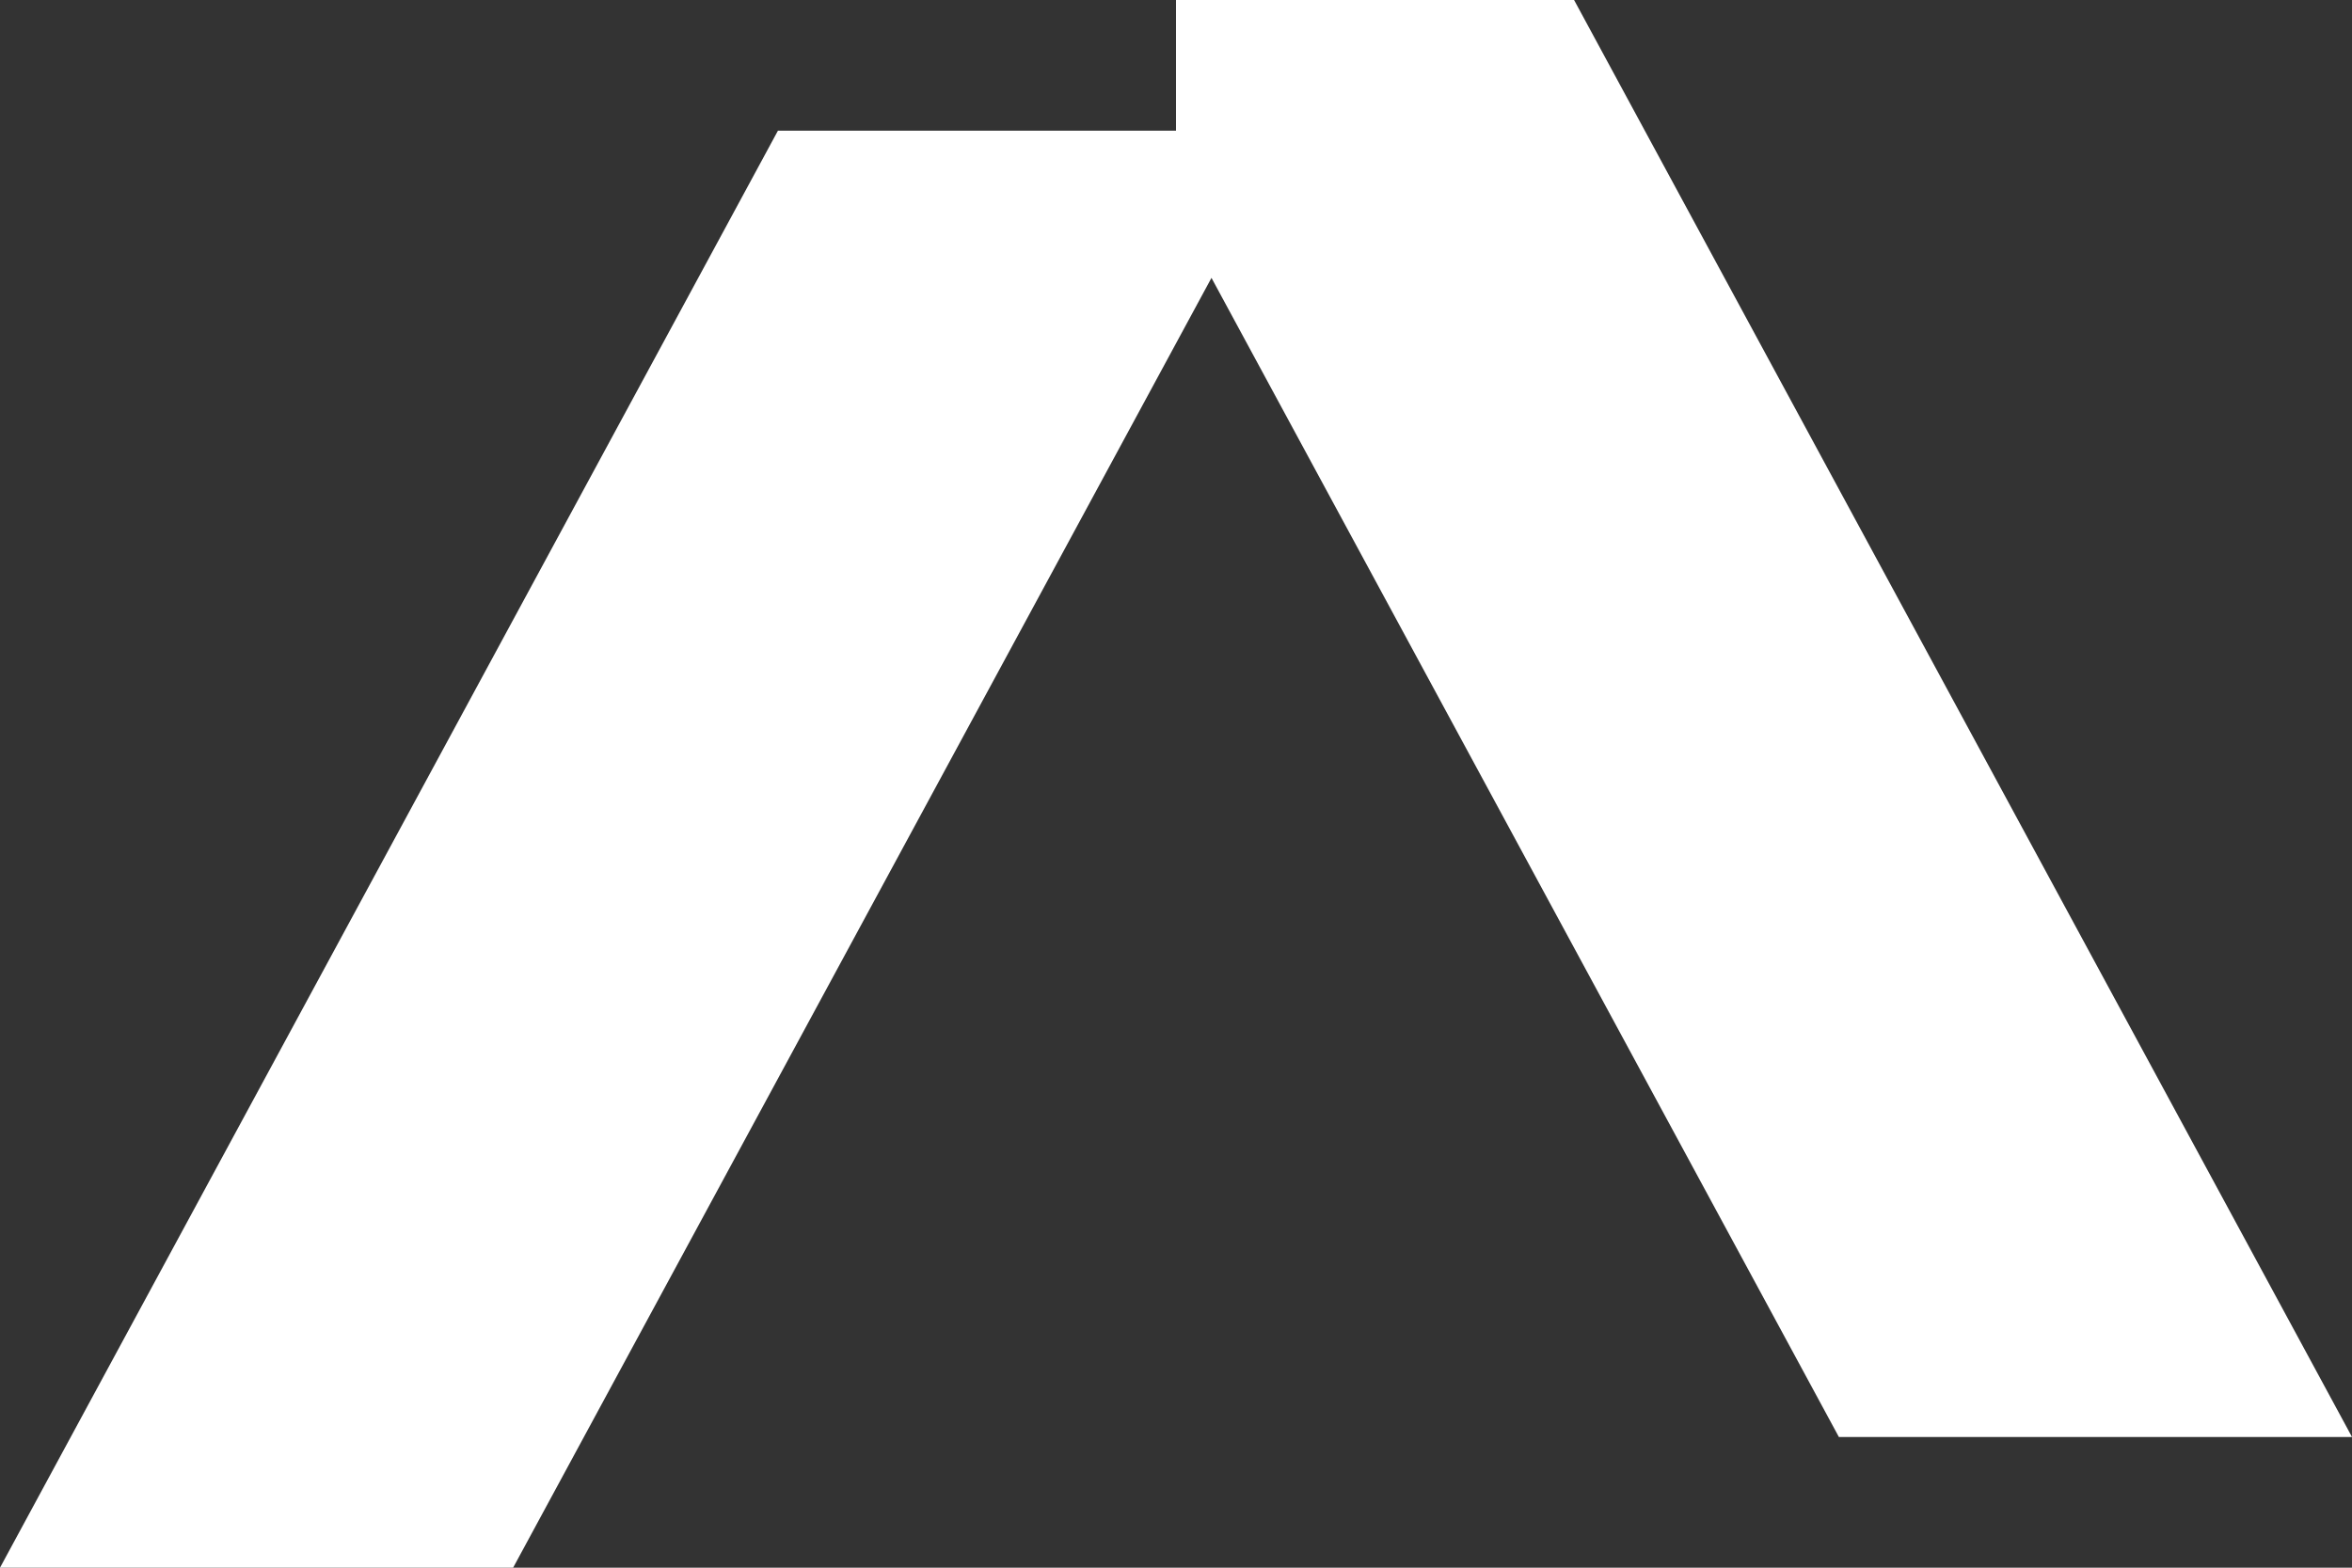<svg width="12" height="8" viewBox="0 0 12 8" fill="none" xmlns="http://www.w3.org/2000/svg">
<rect x="0" y="0" width="12" height="8" fill="#333333" stroke="none"/>
<path id="Vector" d="M6 0.667L5.774 0.667L3.969 0.667L7.79273e-08 8L2.618 8L6.181 1.418L9.382 7.333L12 7.333L8.031 -1.73497e-07L6.948 -2.20836e-07L6 -2.62268e-07L6 0.667Z" fill="#FFFFFF"/>
</svg>
